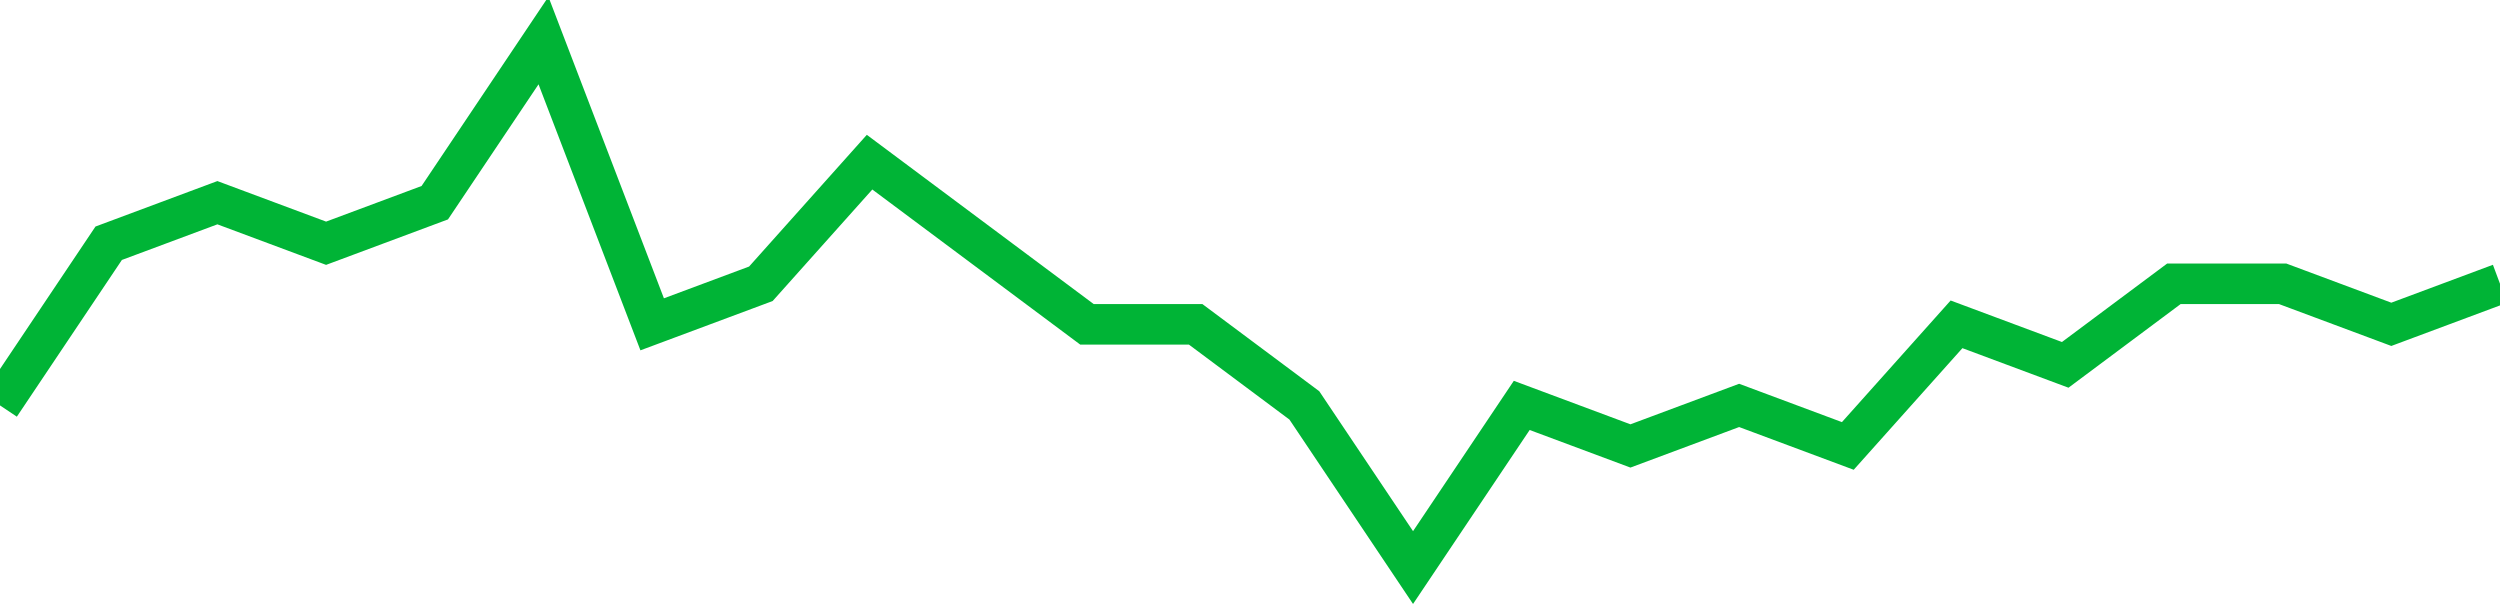 <!-- Generated with https://github.com/jxxe/sparkline/ --><svg viewBox="0 0 185 45" class="sparkline" xmlns="http://www.w3.org/2000/svg"><path class="sparkline--fill" d="M 0 30 L 0 30 L 8.043 18 L 16.087 15 L 24.13 18 L 32.174 15 L 40.217 3 L 48.261 24 L 56.304 21 L 64.348 12 L 72.391 18 L 80.435 24 L 88.478 24 L 96.522 30 L 104.565 42 L 112.609 30 L 120.652 33 L 128.696 30 L 136.739 33 L 144.783 24 L 152.826 27 L 160.87 21 L 168.913 21 L 176.957 24 L 185 21 V 45 L 0 45 Z" stroke="none" fill="none" ></path><path class="sparkline--line" d="M 0 30 L 0 30 L 8.043 18 L 16.087 15 L 24.13 18 L 32.174 15 L 40.217 3 L 48.261 24 L 56.304 21 L 64.348 12 L 72.391 18 L 80.435 24 L 88.478 24 L 96.522 30 L 104.565 42 L 112.609 30 L 120.652 33 L 128.696 30 L 136.739 33 L 144.783 24 L 152.826 27 L 160.87 21 L 168.913 21 L 176.957 24 L 185 21" fill="none" stroke-width="3" stroke="#00B436" ></path></svg>